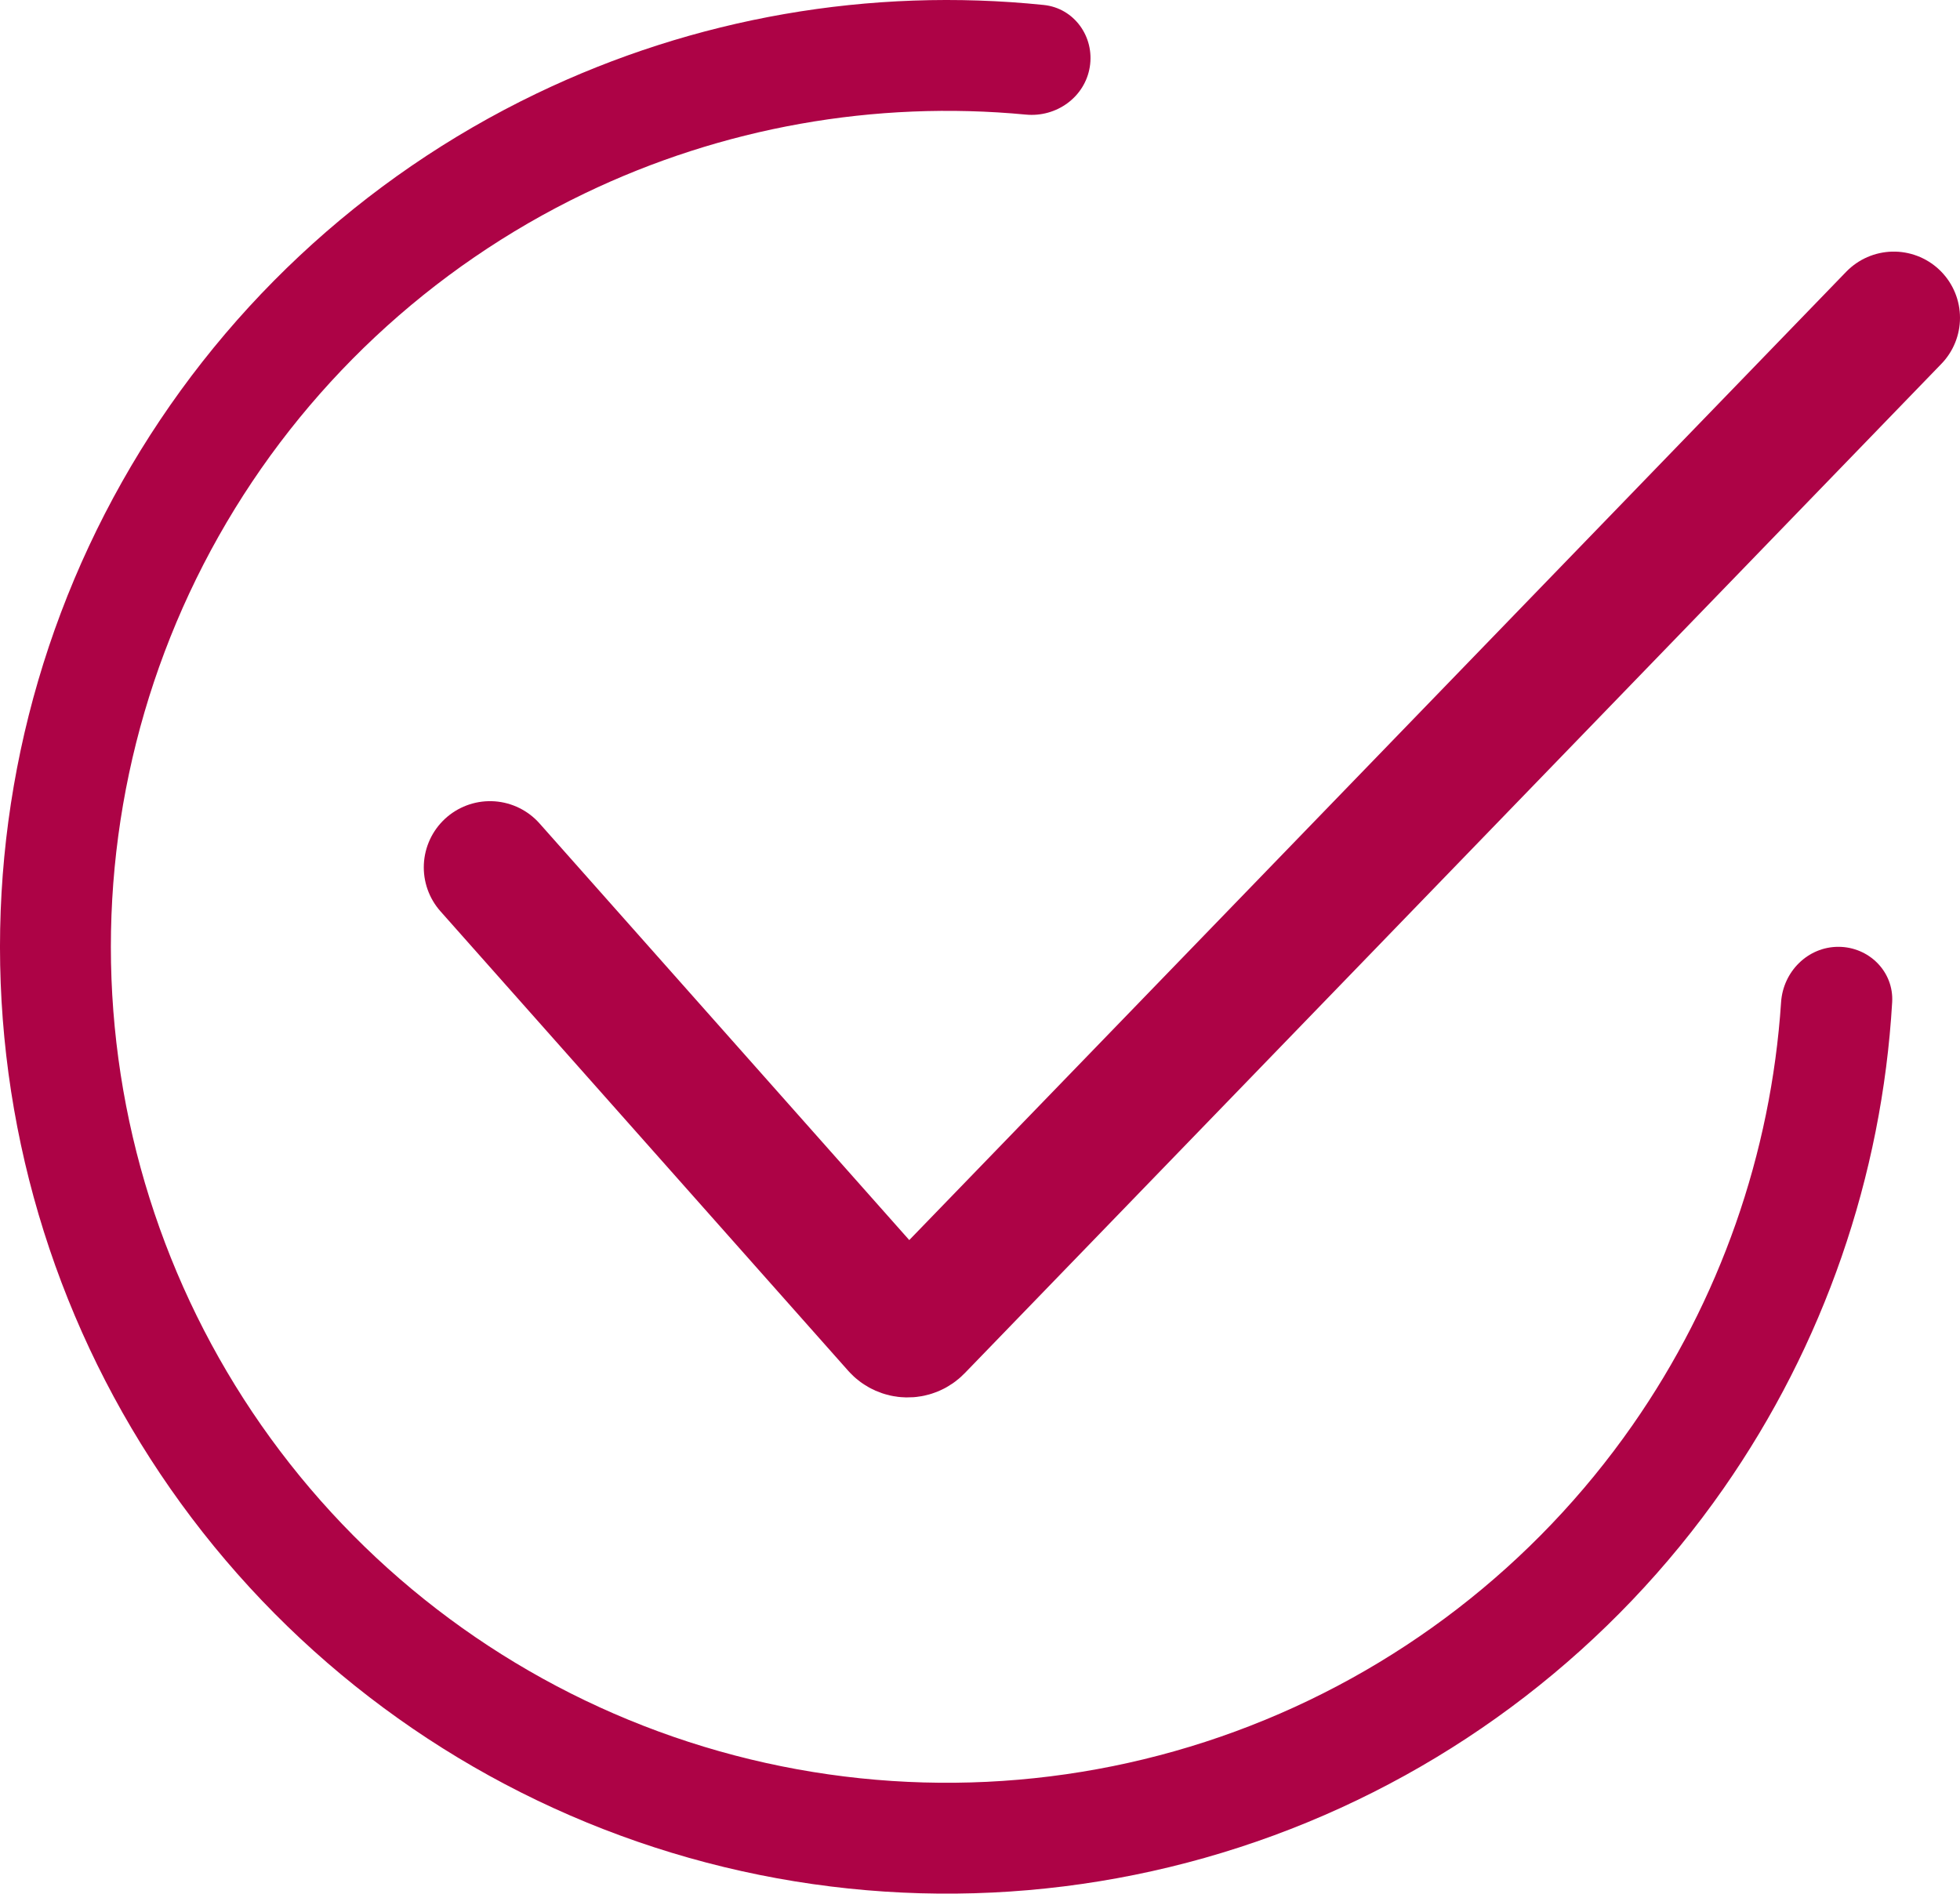 <?xml version="1.0" encoding="UTF-8"?> <svg xmlns="http://www.w3.org/2000/svg" width="148" height="143" viewBox="0 0 148 143" fill="none"> <path d="M138.814 71.5C141.126 71.5 143.013 73.376 142.878 75.683C142.107 88.84 137.711 101.558 130.139 112.411C121.767 124.411 109.914 133.554 96.182 138.605C82.45 143.656 67.498 144.372 53.346 140.657C39.193 136.942 26.521 128.974 17.041 117.829C7.56 106.685 1.726 92.9 0.327 78.335C-1.071 63.77 2.032 49.126 9.219 36.381C16.406 23.636 27.33 13.402 40.517 7.062C52.443 1.327 65.701 -0.973 78.812 0.375C81.111 0.611 82.66 2.774 82.29 5.056V5.056C81.919 7.338 79.769 8.873 77.468 8.654C66.052 7.57 54.526 9.614 44.144 14.607C32.502 20.205 22.857 29.24 16.511 40.493C10.166 51.746 7.426 64.675 8.661 77.534C9.895 90.394 15.046 102.565 23.417 112.405C31.788 122.245 42.976 129.28 55.471 132.56C67.967 135.84 81.168 135.207 93.292 130.748C105.417 126.288 115.881 118.216 123.273 107.621C129.865 98.174 133.73 87.125 134.49 75.683C134.643 73.376 136.503 71.5 138.814 71.5V71.5Z" fill="#AD0346"></path> <path d="M37 65.5L67.784 100.193C68.17 100.628 68.846 100.643 69.25 100.224L143 24" stroke="#AD0346" stroke-width="10" stroke-linecap="round"></path> </svg> 